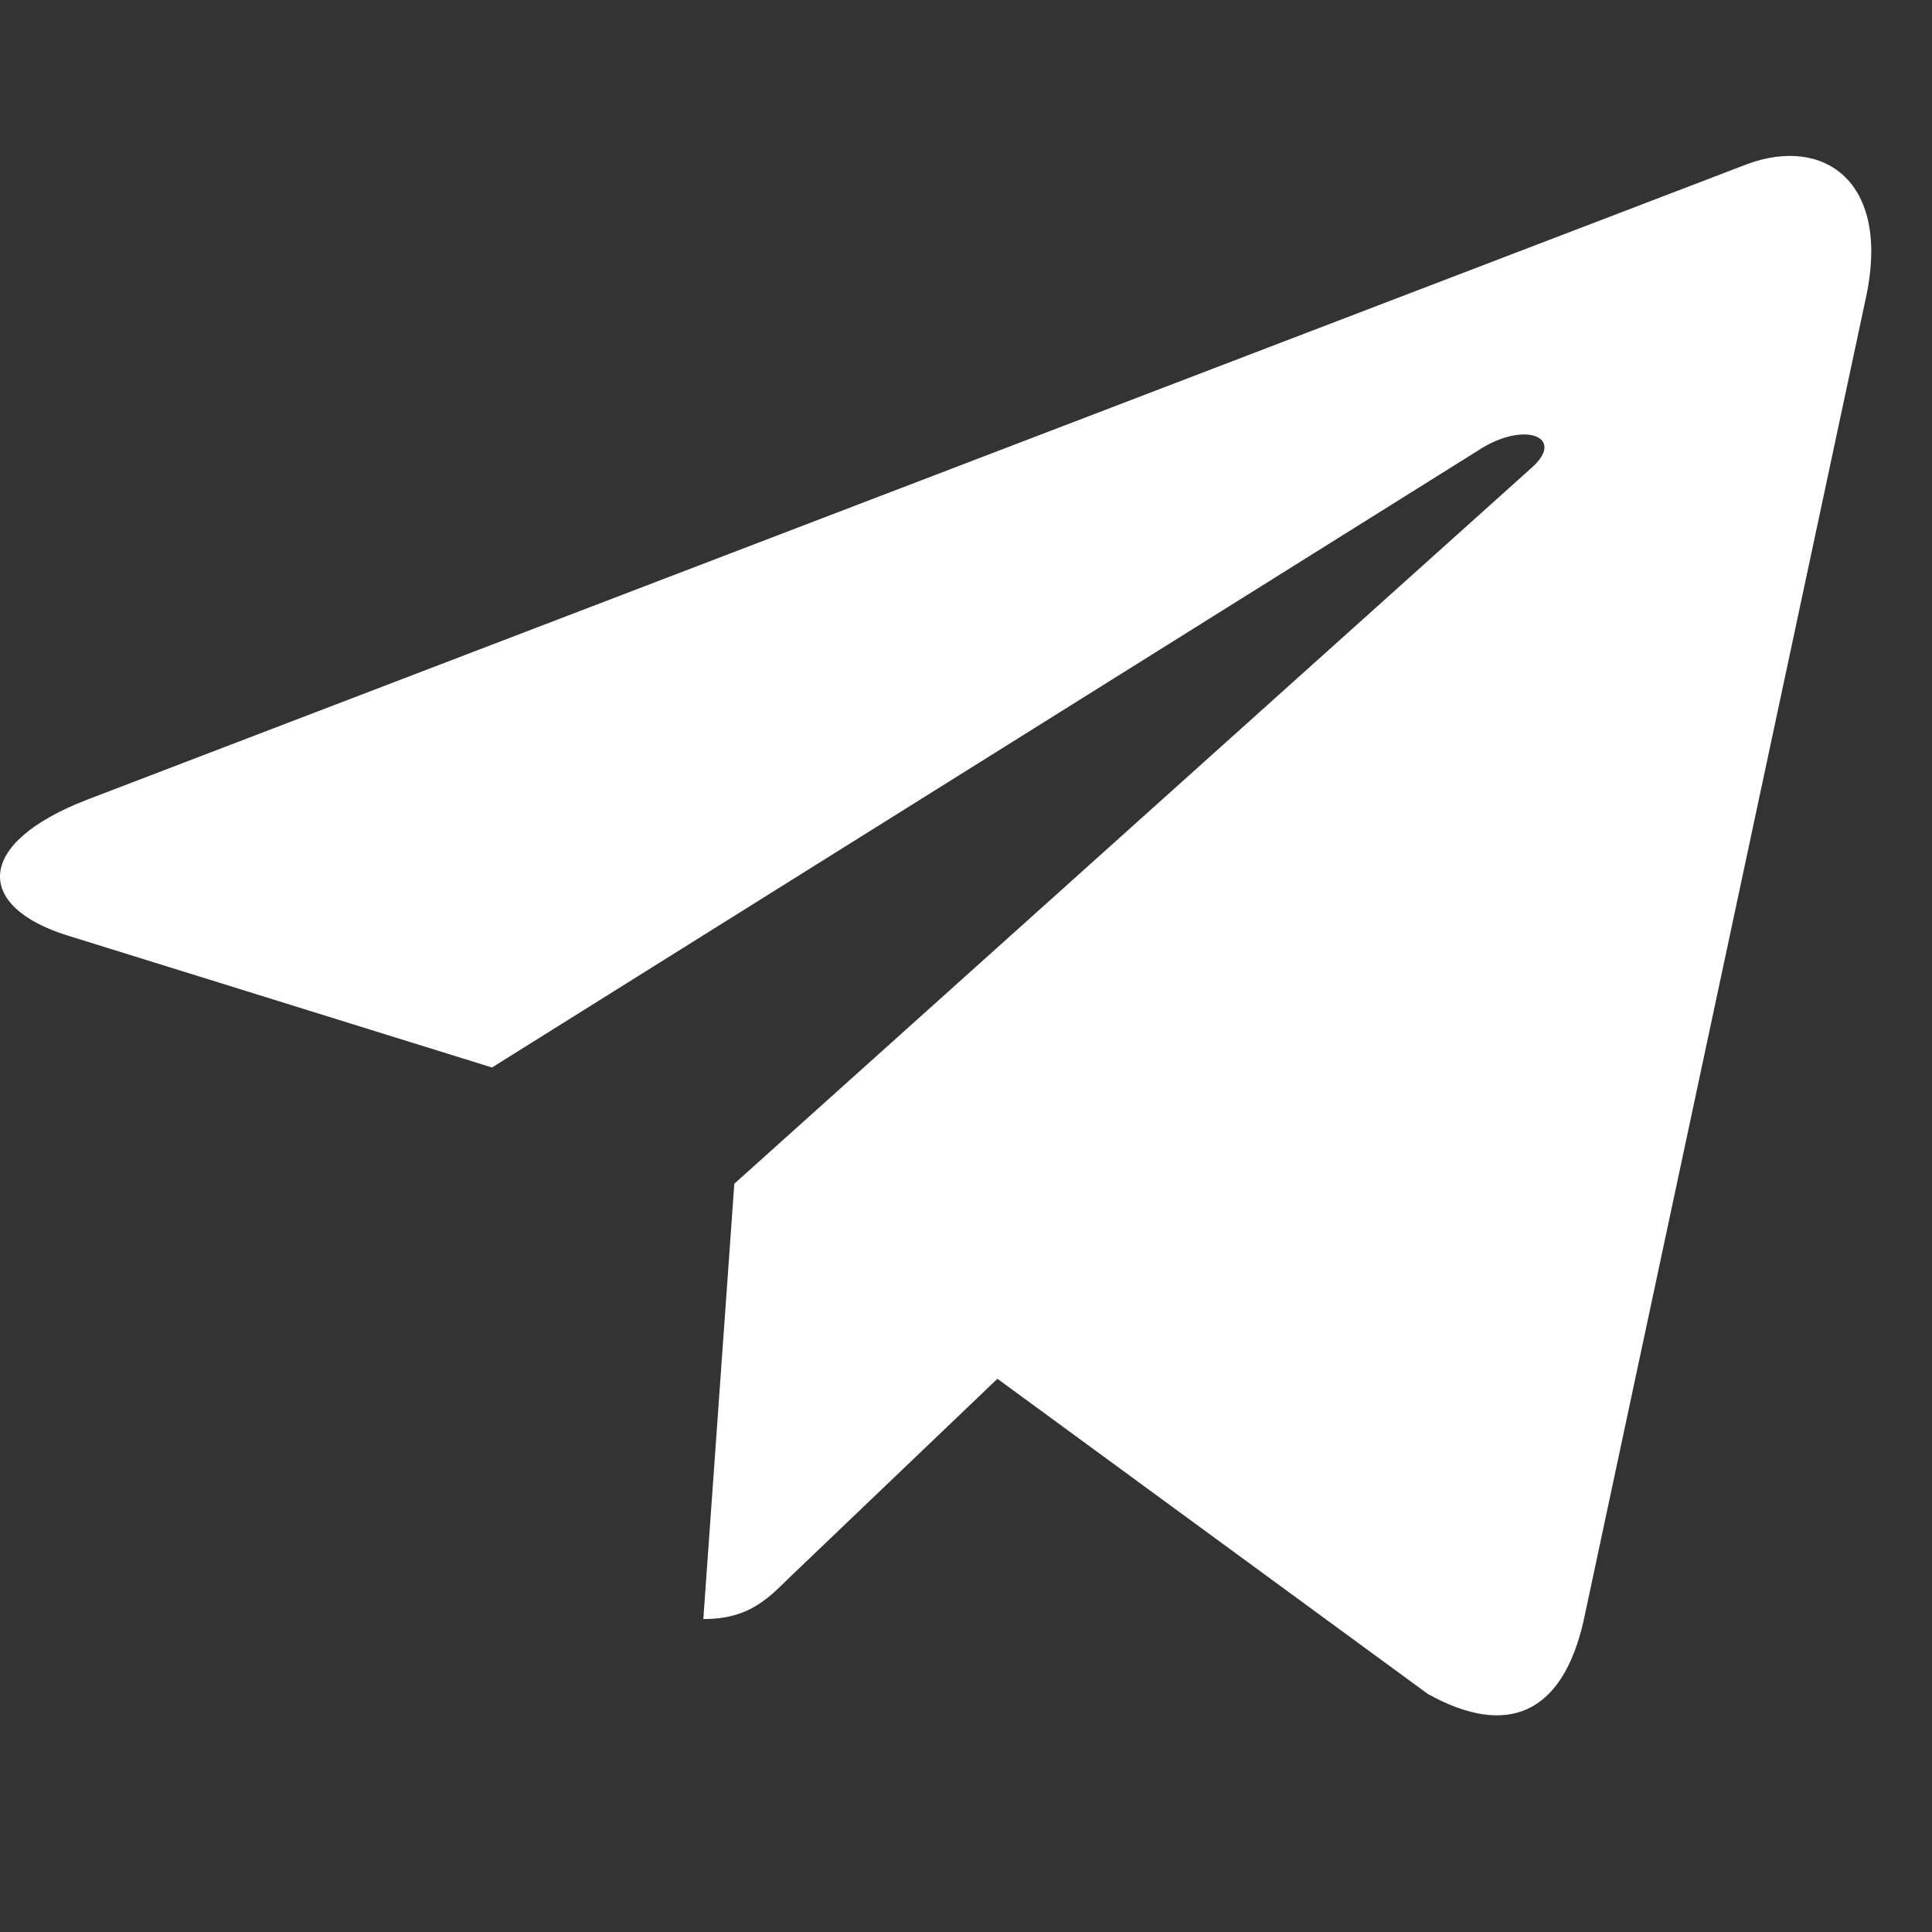 <svg width="26" height="26" viewBox="0 0 26 26" fill="none" xmlns="http://www.w3.org/2000/svg">
<rect x="0" y="0" width="26" height="26" fill="#333333" stroke="none"/>
<g clip-path="url(#clip0_2995_1400)">
<path d="M9.882 15.93L9.465 21.789C10.061 21.789 10.319 21.533 10.629 21.225L13.423 18.555L19.213 22.795C20.275 23.387 21.023 23.075 21.31 21.818L25.11 4.009L25.111 4.008C25.448 2.439 24.544 1.825 23.509 2.21L1.169 10.763C-0.356 11.354 -0.332 12.204 0.91 12.59L6.621 14.366L19.888 6.065C20.512 5.652 21.08 5.88 20.613 6.294L9.882 15.93Z" fill="white"/>
</g>
<defs>
<clipPath id="clip0_2995_1400">
<rect width="25.183" height="25.183" fill="white"/>
</clipPath>
</defs>
</svg>
